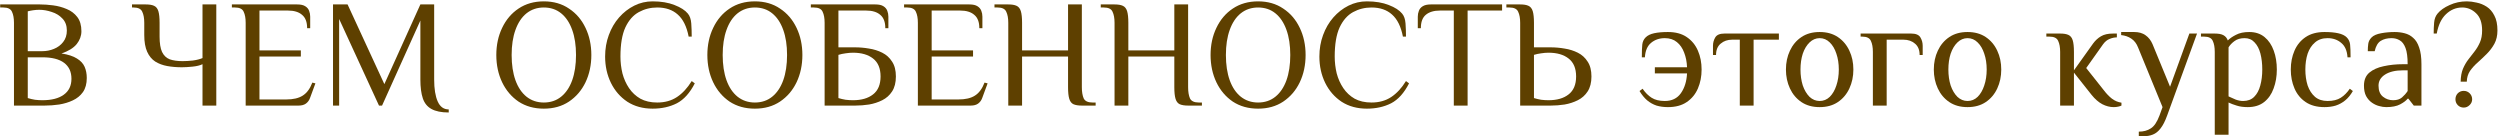 <?xml version="1.0" encoding="UTF-8"?> <svg xmlns="http://www.w3.org/2000/svg" width="734" height="40" viewBox="0 0 734 40" fill="none"><path d="M4.102 31V6.7C4.102 5.35 3.907 4.27 3.517 3.46C3.157 2.62 2.302 2.2 0.952 2.2H0.052V1.3H11.752C12.921 1.3 14.197 1.39 15.576 1.57C16.986 1.75 18.322 2.11 19.581 2.65C20.841 3.16 21.877 3.94 22.686 4.99C23.497 6.04 23.901 7.435 23.901 9.175C23.901 10.525 23.436 11.785 22.506 12.955C21.576 14.095 20.091 15.01 18.052 15.7C20.002 16 21.517 16.495 22.596 17.185C23.677 17.845 24.427 18.655 24.846 19.615C25.267 20.575 25.477 21.67 25.477 22.9C25.477 24.58 25.102 25.96 24.352 27.04C23.602 28.09 22.611 28.9 21.381 29.47C20.181 30.04 18.846 30.445 17.377 30.685C15.937 30.895 14.511 31 13.101 31H4.102ZM12.427 29.425C15.156 29.425 17.256 28.885 18.727 27.805C20.227 26.725 20.977 25.165 20.977 23.125C20.977 21.085 20.256 19.525 18.817 18.445C17.377 17.365 15.246 16.825 12.427 16.825H8.152V28.795C8.842 29.005 9.547 29.17 10.267 29.29C11.017 29.38 11.736 29.425 12.427 29.425ZM8.152 15.025H12.427C13.627 15.025 14.767 14.8 15.847 14.35C16.956 13.9 17.857 13.225 18.547 12.325C19.267 11.425 19.627 10.3 19.627 8.95C19.627 7.51 19.192 6.34 18.322 5.44C17.482 4.54 16.431 3.895 15.171 3.505C13.941 3.085 12.726 2.875 11.527 2.875C10.957 2.875 10.357 2.92 9.727 3.01C9.127 3.1 8.602 3.205 8.152 3.325V15.025Z" fill="#5E4000"></path><path d="M59.455 31V18.85C58.705 19.21 57.715 19.45 56.485 19.57C55.285 19.69 54.25 19.75 53.38 19.75C51.85 19.75 50.425 19.63 49.105 19.39C47.785 19.15 46.615 18.715 45.595 18.085C44.575 17.425 43.78 16.465 43.21 15.205C42.64 13.945 42.355 12.31 42.355 10.3V6.7C42.355 5.35 42.16 4.27 41.77 3.46C41.41 2.62 40.555 2.2 39.205 2.2H38.755V1.3H42.805C43.855 1.3 44.665 1.435 45.235 1.705C45.835 1.975 46.255 2.5 46.495 3.28C46.735 4.06 46.855 5.2 46.855 6.7V10.75C46.855 12.7 47.095 14.2 47.575 15.25C48.085 16.3 48.835 17.02 49.825 17.41C50.845 17.77 52.105 17.95 53.605 17.95C54.505 17.95 55.51 17.89 56.62 17.77C57.73 17.62 58.675 17.38 59.455 17.05V1.3H63.505V31H59.455Z" fill="#5E4000"></path><path d="M72.129 31V6.7C72.129 5.35 71.934 4.27 71.544 3.46C71.184 2.62 70.329 2.2 68.979 2.2H68.079V1.3H87.249C88.299 1.3 89.094 1.48 89.634 1.84C90.174 2.17 90.549 2.62 90.759 3.19C90.969 3.73 91.074 4.3 91.074 4.9V8.275H90.174C90.174 6.475 89.679 5.17 88.689 4.36C87.729 3.52 86.349 3.1 84.549 3.1H76.179V14.8H88.329V16.6H76.179V29.2H84.054C86.094 29.2 87.699 28.825 88.869 28.075C90.069 27.325 91.014 26.05 91.704 24.25L92.604 24.475L91.029 28.75C90.789 29.44 90.384 29.995 89.814 30.415C89.274 30.805 88.554 31 87.654 31H72.129Z" fill="#5E4000"></path><path d="M131.747 33.025C129.587 33.025 127.892 32.68 126.662 31.99C125.462 31.33 124.622 30.295 124.142 28.885C123.662 27.445 123.422 25.6 123.422 23.35V6.025L112.172 31H111.272L99.572 5.575V31H97.772V1.3H102.047L112.847 24.7L123.422 1.3H127.472V23.35C127.472 26.08 127.817 28.225 128.507 29.785C129.197 31.345 130.277 32.125 131.747 32.125V33.025Z" fill="#5E4000"></path><path d="M159.668 31.9C156.818 31.9 154.343 31.21 152.243 29.83C150.173 28.42 148.568 26.53 147.428 24.16C146.288 21.76 145.718 19.09 145.718 16.15C145.718 13.21 146.288 10.555 147.428 8.185C148.568 5.785 150.173 3.895 152.243 2.515C154.343 1.105 156.818 0.4 159.668 0.4C162.518 0.4 164.978 1.105 167.048 2.515C169.148 3.895 170.768 5.785 171.908 8.185C173.048 10.555 173.618 13.21 173.618 16.15C173.618 19.09 173.048 21.76 171.908 24.16C170.768 26.53 169.148 28.42 167.048 29.83C164.978 31.21 162.518 31.9 159.668 31.9ZM159.668 30.1C161.648 30.1 163.343 29.53 164.753 28.39C166.163 27.25 167.243 25.645 167.993 23.575C168.743 21.475 169.118 19 169.118 16.15C169.118 13.3 168.743 10.84 167.993 8.77C167.243 6.67 166.163 5.05 164.753 3.91C163.343 2.77 161.648 2.2 159.668 2.2C157.718 2.2 156.023 2.77 154.583 3.91C153.173 5.05 152.093 6.67 151.343 8.77C150.593 10.84 150.218 13.3 150.218 16.15C150.218 19 150.593 21.475 151.343 23.575C152.093 25.645 153.173 27.25 154.583 28.39C156.023 29.53 157.718 30.1 159.668 30.1Z" fill="#5E4000"></path><path d="M191.614 31.9C188.764 31.9 186.289 31.225 184.189 29.875C182.119 28.495 180.514 26.65 179.374 24.34C178.234 22 177.664 19.42 177.664 16.6C177.664 14.35 178.024 12.25 178.744 10.3C179.464 8.32 180.469 6.595 181.759 5.125C183.049 3.655 184.534 2.5 186.214 1.66C187.894 0.82 189.694 0.4 191.614 0.4C194.104 0.4 196.249 0.76 198.049 1.48C199.849 2.17 201.154 3.01 201.964 4C202.534 4.69 202.864 5.65 202.954 6.88C203.044 8.11 203.089 9.4 203.089 10.75H202.189C201.619 7.81 200.554 5.65 198.994 4.27C197.464 2.89 195.454 2.2 192.964 2.2C191.014 2.2 189.214 2.65 187.564 3.55C185.914 4.45 184.594 5.95 183.604 8.05C182.644 10.15 182.164 13 182.164 16.6C182.164 18.28 182.359 19.93 182.749 21.55C183.169 23.14 183.814 24.58 184.684 25.87C185.554 27.16 186.664 28.195 188.014 28.975C189.394 29.725 191.044 30.1 192.964 30.1C195.214 30.1 197.149 29.56 198.769 28.48C200.389 27.4 201.829 25.84 203.089 23.8L203.989 24.475C202.549 27.295 200.794 29.245 198.724 30.325C196.654 31.375 194.284 31.9 191.614 31.9Z" fill="#5E4000"></path><path d="M221.631 31.9C218.781 31.9 216.306 31.21 214.206 29.83C212.136 28.42 210.531 26.53 209.391 24.16C208.251 21.76 207.681 19.09 207.681 16.15C207.681 13.21 208.251 10.555 209.391 8.185C210.531 5.785 212.136 3.895 214.206 2.515C216.306 1.105 218.781 0.4 221.631 0.4C224.481 0.4 226.941 1.105 229.011 2.515C231.111 3.895 232.731 5.785 233.871 8.185C235.011 10.555 235.581 13.21 235.581 16.15C235.581 19.09 235.011 21.76 233.871 24.16C232.731 26.53 231.111 28.42 229.011 29.83C226.941 31.21 224.481 31.9 221.631 31.9ZM221.631 30.1C223.611 30.1 225.306 29.53 226.716 28.39C228.126 27.25 229.206 25.645 229.956 23.575C230.706 21.475 231.081 19 231.081 16.15C231.081 13.3 230.706 10.84 229.956 8.77C229.206 6.67 228.126 5.05 226.716 3.91C225.306 2.77 223.611 2.2 221.631 2.2C219.681 2.2 217.986 2.77 216.546 3.91C215.136 5.05 214.056 6.67 213.306 8.77C212.556 10.84 212.181 13.3 212.181 16.15C212.181 19 212.556 21.475 213.306 23.575C214.056 25.645 215.136 27.25 216.546 28.39C217.986 29.53 219.681 30.1 221.631 30.1Z" fill="#5E4000"></path><path d="M242.109 31V6.7C242.109 5.35 241.914 4.27 241.524 3.46C241.164 2.62 240.309 2.2 238.959 2.2H238.059V1.3H257.004C258.054 1.3 258.849 1.48 259.389 1.84C259.929 2.17 260.304 2.62 260.514 3.19C260.724 3.73 260.829 4.3 260.829 4.9V8.275H259.929C259.929 6.475 259.434 5.17 258.444 4.36C257.484 3.52 256.104 3.1 254.304 3.1H246.159V13.9H251.109C252.429 13.9 253.779 14.02 255.159 14.26C256.539 14.47 257.829 14.875 259.029 15.475C260.229 16.075 261.189 16.945 261.909 18.085C262.659 19.195 263.034 20.65 263.034 22.45C263.034 24.25 262.659 25.72 261.909 26.86C261.189 27.97 260.229 28.825 259.029 29.425C257.829 30.025 256.539 30.445 255.159 30.685C253.779 30.895 252.429 31 251.109 31H242.109ZM250.434 29.425C252.924 29.425 254.889 28.855 256.329 27.715C257.799 26.575 258.534 24.82 258.534 22.45C258.534 20.08 257.799 18.325 256.329 17.185C254.889 16.045 252.924 15.475 250.434 15.475C249.744 15.475 249.024 15.535 248.274 15.655C247.554 15.745 246.849 15.895 246.159 16.105V28.795C246.849 29.005 247.554 29.17 248.274 29.29C249.024 29.38 249.744 29.425 250.434 29.425Z" fill="#5E4000"></path><path d="M269.487 31V6.7C269.487 5.35 269.292 4.27 268.902 3.46C268.542 2.62 267.687 2.2 266.337 2.2H265.437V1.3H284.607C285.657 1.3 286.452 1.48 286.992 1.84C287.532 2.17 287.907 2.62 288.117 3.19C288.327 3.73 288.432 4.3 288.432 4.9V8.275H287.532C287.532 6.475 287.037 5.17 286.047 4.36C285.087 3.52 283.707 3.1 281.907 3.1H273.537V14.8H285.687V16.6H273.537V29.2H281.412C283.452 29.2 285.057 28.825 286.227 28.075C287.427 27.325 288.372 26.05 289.062 24.25L289.962 24.475L288.387 28.75C288.147 29.44 287.742 29.995 287.172 30.415C286.632 30.805 285.912 31 285.012 31H269.487Z" fill="#5E4000"></path><path d="M296.03 31V6.7C296.03 5.35 295.835 4.27 295.445 3.46C295.085 2.62 294.23 2.2 292.88 2.2H291.98V1.3H296.03C297.08 1.3 297.89 1.435 298.46 1.705C299.06 1.975 299.48 2.5 299.72 3.28C299.96 4.06 300.08 5.2 300.08 6.7V14.8H313.58V1.3H317.63V25.6C317.63 26.95 317.81 28.045 318.17 28.885C318.56 29.695 319.43 30.1 320.78 30.1H321.68V31H317.63C316.58 31 315.755 30.865 315.155 30.595C314.585 30.325 314.18 29.8 313.94 29.02C313.7 28.24 313.58 27.1 313.58 25.6V16.6H300.08V31H296.03Z" fill="#5E4000"></path><path d="M327.231 31V6.7C327.231 5.35 327.036 4.27 326.646 3.46C326.286 2.62 325.431 2.2 324.081 2.2H323.181V1.3H327.231C328.281 1.3 329.091 1.435 329.661 1.705C330.261 1.975 330.681 2.5 330.921 3.28C331.161 4.06 331.281 5.2 331.281 6.7V14.8H344.781V1.3H348.831V25.6C348.831 26.95 349.011 28.045 349.371 28.885C349.761 29.695 350.631 30.1 351.981 30.1H352.881V31H348.831C347.781 31 346.956 30.865 346.356 30.595C345.786 30.325 345.381 29.8 345.141 29.02C344.901 28.24 344.781 27.1 344.781 25.6V16.6H331.281V31H327.231Z" fill="#5E4000"></path><path d="M369.375 31.9C366.525 31.9 364.05 31.21 361.95 29.83C359.88 28.42 358.275 26.53 357.135 24.16C355.995 21.76 355.425 19.09 355.425 16.15C355.425 13.21 355.995 10.555 357.135 8.185C358.275 5.785 359.88 3.895 361.95 2.515C364.05 1.105 366.525 0.4 369.375 0.4C372.225 0.4 374.685 1.105 376.755 2.515C378.855 3.895 380.475 5.785 381.615 8.185C382.755 10.555 383.325 13.21 383.325 16.15C383.325 19.09 382.755 21.76 381.615 24.16C380.475 26.53 378.855 28.42 376.755 29.83C374.685 31.21 372.225 31.9 369.375 31.9ZM369.375 30.1C371.355 30.1 373.05 29.53 374.46 28.39C375.87 27.25 376.95 25.645 377.7 23.575C378.45 21.475 378.825 19 378.825 16.15C378.825 13.3 378.45 10.84 377.7 8.77C376.95 6.67 375.87 5.05 374.46 3.91C373.05 2.77 371.355 2.2 369.375 2.2C367.425 2.2 365.73 2.77 364.29 3.91C362.88 5.05 361.8 6.67 361.05 8.77C360.3 10.84 359.925 13.3 359.925 16.15C359.925 19 360.3 21.475 361.05 23.575C361.8 25.645 362.88 27.25 364.29 28.39C365.73 29.53 367.425 30.1 369.375 30.1Z" fill="#5E4000"></path><path d="M401.321 31.9C398.471 31.9 395.996 31.225 393.896 29.875C391.826 28.495 390.221 26.65 389.081 24.34C387.941 22 387.371 19.42 387.371 16.6C387.371 14.35 387.731 12.25 388.451 10.3C389.171 8.32 390.176 6.595 391.466 5.125C392.756 3.655 394.241 2.5 395.921 1.66C397.601 0.82 399.401 0.4 401.321 0.4C403.811 0.4 405.956 0.76 407.756 1.48C409.556 2.17 410.861 3.01 411.671 4C412.241 4.69 412.571 5.65 412.661 6.88C412.751 8.11 412.796 9.4 412.796 10.75H411.896C411.326 7.81 410.261 5.65 408.701 4.27C407.171 2.89 405.161 2.2 402.671 2.2C400.721 2.2 398.921 2.65 397.271 3.55C395.621 4.45 394.301 5.95 393.311 8.05C392.351 10.15 391.871 13 391.871 16.6C391.871 18.28 392.066 19.93 392.456 21.55C392.876 23.14 393.521 24.58 394.391 25.87C395.261 27.16 396.371 28.195 397.721 28.975C399.101 29.725 400.751 30.1 402.671 30.1C404.921 30.1 406.856 29.56 408.476 28.48C410.096 27.4 411.536 25.84 412.796 23.8L413.696 24.475C412.256 27.295 410.501 29.245 408.431 30.325C406.361 31.375 403.991 31.9 401.321 31.9Z" fill="#5E4000"></path><path d="M426.838 31V3.1H422.788C420.988 3.1 419.593 3.52 418.603 4.36C417.643 5.17 417.163 6.475 417.163 8.275H416.263V4.9C416.263 4.3 416.368 3.73 416.578 3.19C416.788 2.62 417.163 2.17 417.703 1.84C418.273 1.48 419.068 1.3 420.088 1.3H441.013V3.1H430.888V31H426.838Z" fill="#5E4000"></path><path d="M446.323 31V6.7C446.323 5.35 446.128 4.27 445.738 3.46C445.378 2.62 444.523 2.2 443.173 2.2H442.273V1.3H446.323C447.373 1.3 448.183 1.435 448.753 1.705C449.353 1.975 449.773 2.5 450.013 3.28C450.253 4.06 450.373 5.2 450.373 6.7V13.9H455.323C456.643 13.9 457.993 14.02 459.373 14.26C460.753 14.47 462.043 14.875 463.243 15.475C464.443 16.075 465.403 16.945 466.123 18.085C466.873 19.195 467.248 20.65 467.248 22.45C467.248 24.25 466.873 25.72 466.123 26.86C465.403 27.97 464.443 28.825 463.243 29.425C462.043 30.025 460.753 30.445 459.373 30.685C457.993 30.895 456.643 31 455.323 31H446.323ZM454.648 29.425C457.138 29.425 459.103 28.855 460.543 27.715C462.013 26.575 462.748 24.82 462.748 22.45C462.748 20.08 462.013 18.325 460.543 17.185C459.103 16.045 457.138 15.475 454.648 15.475C453.958 15.475 453.238 15.535 452.488 15.655C451.768 15.745 451.063 15.895 450.373 16.105V28.795C451.063 29.005 451.768 29.17 452.488 29.29C453.238 29.38 453.958 29.425 454.648 29.425Z" fill="#5E4000"></path><path d="M489.69 31.45C488.49 31.45 487.38 31.3 486.36 31C485.37 30.67 484.455 30.16 483.615 29.47C482.805 28.78 482.055 27.865 481.365 26.725L482.265 26.05C483.045 27.19 483.93 28.075 484.92 28.705C485.91 29.335 487.2 29.65 488.79 29.65C490.86 29.65 492.435 28.885 493.515 27.355C494.595 25.825 495.195 23.89 495.315 21.55H485.865V19.75H495.315C495.255 18.16 494.97 16.72 494.46 15.43C493.98 14.14 493.275 13.12 492.345 12.37C491.415 11.59 490.23 11.2 488.79 11.2C487.2 11.2 485.85 11.665 484.74 12.595C483.66 13.495 483.06 14.905 482.94 16.825H482.04C482.04 15.145 482.085 13.9 482.175 13.09C482.265 12.25 482.595 11.545 483.165 10.975C483.735 10.405 484.56 10 485.64 9.76C486.75 9.52 488.1 9.4 489.69 9.4C491.94 9.4 493.785 9.895 495.225 10.885C496.695 11.875 497.79 13.21 498.51 14.89C499.23 16.54 499.59 18.385 499.59 20.425C499.59 22.435 499.23 24.28 498.51 25.96C497.79 27.64 496.695 28.975 495.225 29.965C493.785 30.955 491.94 31.45 489.69 31.45Z" fill="#5E4000"></path><path d="M510.806 31V11.65H508.556C507.206 11.65 506.081 12.04 505.181 12.82C504.281 13.57 503.831 14.68 503.831 16.15H502.931V13.45C502.931 12.55 503.156 11.725 503.606 10.975C504.056 10.225 504.956 9.85 506.306 9.85H522.281V11.65H514.856V31H510.806Z" fill="#5E4000"></path><path d="M534.25 31.45C532.15 31.45 530.365 30.955 528.895 29.965C527.425 28.975 526.3 27.64 525.52 25.96C524.74 24.28 524.35 22.435 524.35 20.425C524.35 18.385 524.74 16.54 525.52 14.89C526.3 13.21 527.425 11.875 528.895 10.885C530.365 9.895 532.15 9.4 534.25 9.4C536.35 9.4 538.135 9.895 539.605 10.885C541.075 11.875 542.2 13.21 542.98 14.89C543.76 16.54 544.15 18.385 544.15 20.425C544.15 22.435 543.76 24.28 542.98 25.96C542.2 27.64 541.075 28.975 539.605 29.965C538.135 30.955 536.35 31.45 534.25 31.45ZM534.25 29.65C535.39 29.65 536.38 29.245 537.22 28.435C538.06 27.595 538.705 26.485 539.155 25.105C539.635 23.695 539.875 22.135 539.875 20.425C539.875 18.685 539.635 17.125 539.155 15.745C538.705 14.365 538.06 13.27 537.22 12.46C536.38 11.62 535.39 11.2 534.25 11.2C533.14 11.2 532.15 11.62 531.28 12.46C530.44 13.27 529.78 14.365 529.3 15.745C528.85 17.125 528.625 18.685 528.625 20.425C528.625 22.135 528.85 23.695 529.3 25.105C529.78 26.485 530.44 27.595 531.28 28.435C532.15 29.245 533.14 29.65 534.25 29.65Z" fill="#5E4000"></path><path d="M549.877 31V15.25C549.877 13.9 549.682 12.82 549.292 12.01C548.932 11.17 548.077 10.75 546.727 10.75H546.277V9.85H561.127C562.477 9.85 563.377 10.225 563.827 10.975C564.277 11.725 564.502 12.55 564.502 13.45V16.15H563.602C563.602 14.68 563.152 13.57 562.252 12.82C561.352 12.04 560.227 11.65 558.877 11.65H553.927V31H549.877Z" fill="#5E4000"></path><path d="M577.668 31.45C575.568 31.45 573.783 30.955 572.313 29.965C570.843 28.975 569.718 27.64 568.938 25.96C568.158 24.28 567.768 22.435 567.768 20.425C567.768 18.385 568.158 16.54 568.938 14.89C569.718 13.21 570.843 11.875 572.313 10.885C573.783 9.895 575.568 9.4 577.668 9.4C579.768 9.4 581.553 9.895 583.023 10.885C584.493 11.875 585.618 13.21 586.398 14.89C587.178 16.54 587.568 18.385 587.568 20.425C587.568 22.435 587.178 24.28 586.398 25.96C585.618 27.64 584.493 28.975 583.023 29.965C581.553 30.955 579.768 31.45 577.668 31.45ZM577.668 29.65C578.808 29.65 579.798 29.245 580.638 28.435C581.478 27.595 582.123 26.485 582.573 25.105C583.053 23.695 583.293 22.135 583.293 20.425C583.293 18.685 583.053 17.125 582.573 15.745C582.123 14.365 581.478 13.27 580.638 12.46C579.798 11.62 578.808 11.2 577.668 11.2C576.558 11.2 575.568 11.62 574.698 12.46C573.858 13.27 573.198 14.365 572.718 15.745C572.268 17.125 572.043 18.685 572.043 20.425C572.043 22.135 572.268 23.695 572.718 25.105C573.198 26.485 573.858 27.595 574.698 28.435C575.568 29.245 576.558 29.65 577.668 29.65Z" fill="#5E4000"></path><path d="M620.61 31.45C619.47 31.45 618.345 31.165 617.235 30.595C616.155 30.025 615.105 29.11 614.085 27.85L608.91 21.325V31H604.86V15.25C604.86 13.9 604.665 12.82 604.275 12.01C603.915 11.17 603.06 10.75 601.71 10.75H600.81V9.85H604.86C605.91 9.85 606.72 9.985 607.29 10.255C607.89 10.525 608.31 11.05 608.55 11.83C608.79 12.61 608.91 13.75 608.91 15.25V20.65L614.535 12.775C615.195 11.875 615.96 11.17 616.83 10.66C617.73 10.12 618.915 9.85 620.385 9.85H621.51V10.975C620.82 10.975 620.115 11.125 619.395 11.425C618.675 11.695 618.03 12.22 617.46 13L612.51 19.975L617.685 26.5C618.465 27.52 619.26 28.345 620.07 28.975C620.91 29.605 621.84 29.995 622.86 30.145V31C622.62 31.12 622.29 31.225 621.87 31.315C621.48 31.405 621.06 31.45 620.61 31.45Z" fill="#5E4000"></path><path d="M627.948 40V38.65C629.328 38.65 630.498 38.335 631.458 37.705C632.448 37.105 633.303 35.845 634.023 33.925L634.923 31.45L627.723 13.9C627.273 12.76 626.613 11.905 625.743 11.335C624.903 10.765 623.913 10.42 622.773 10.3V9.4H626.598C627.948 9.4 629.058 9.715 629.928 10.345C630.828 10.975 631.518 11.86 631.998 13L637.128 25.465L642.798 9.85H645.048L636.273 33.925C635.673 35.575 635.028 36.835 634.338 37.705C633.678 38.575 632.928 39.175 632.088 39.505C631.278 39.835 630.348 40 629.298 40H627.948Z" fill="#5E4000"></path><path d="M650.253 39.55V15.25C650.253 13.9 650.058 12.82 649.668 12.01C649.308 11.17 648.453 10.75 647.103 10.75H646.203V9.85H650.253C651.393 9.85 652.248 10.015 652.818 10.345C653.418 10.675 653.838 11.185 654.078 11.875C654.678 11.275 655.488 10.72 656.508 10.21C657.528 9.67 658.818 9.4 660.378 9.4C662.178 9.4 663.678 9.895 664.878 10.885C666.078 11.875 666.978 13.21 667.578 14.89C668.178 16.54 668.478 18.385 668.478 20.425C668.478 22.435 668.163 24.28 667.533 25.96C666.933 27.64 666.003 28.975 664.743 29.965C663.483 30.955 661.878 31.45 659.928 31.45C658.668 31.45 657.588 31.3 656.688 31C655.788 30.73 654.993 30.43 654.303 30.1V39.55H650.253ZM658.578 29.65C659.928 29.65 661.008 29.245 661.818 28.435C662.658 27.595 663.258 26.485 663.618 25.105C664.008 23.695 664.203 22.135 664.203 20.425C664.203 18.685 664.023 17.125 663.663 15.745C663.303 14.365 662.733 13.27 661.953 12.46C661.203 11.62 660.228 11.2 659.028 11.2C657.798 11.2 656.808 11.485 656.058 12.055C655.308 12.595 654.723 13.21 654.303 13.9V28.3C654.993 28.63 655.698 28.945 656.418 29.245C657.168 29.515 657.888 29.65 658.578 29.65Z" fill="#5E4000"></path><path d="M682.477 31.45C680.257 31.45 678.412 30.955 676.942 29.965C675.472 28.975 674.377 27.64 673.657 25.96C672.937 24.28 672.577 22.435 672.577 20.425C672.577 18.385 672.937 16.54 673.657 14.89C674.377 13.21 675.472 11.875 676.942 10.885C678.412 9.895 680.257 9.4 682.477 9.4C684.067 9.4 685.402 9.52 686.482 9.76C687.592 10 688.432 10.405 689.002 10.975C689.572 11.545 689.902 12.25 689.992 13.09C690.082 13.9 690.127 15.145 690.127 16.825H689.227C689.107 14.905 688.492 13.495 687.382 12.595C686.302 11.665 684.967 11.2 683.377 11.2C681.877 11.2 680.647 11.62 679.687 12.46C678.727 13.27 678.007 14.365 677.527 15.745C677.077 17.125 676.852 18.685 676.852 20.425C676.852 22.135 677.077 23.695 677.527 25.105C678.007 26.485 678.727 27.595 679.687 28.435C680.647 29.245 681.877 29.65 683.377 29.65C684.967 29.65 686.257 29.335 687.247 28.705C688.237 28.075 689.122 27.19 689.902 26.05L690.802 26.725C690.142 27.865 689.392 28.78 688.552 29.47C687.712 30.16 686.782 30.67 685.762 31C684.772 31.3 683.677 31.45 682.477 31.45Z" fill="#5E4000"></path><path d="M700.585 31.45C699.955 31.45 699.265 31.345 698.515 31.135C697.795 30.955 697.09 30.625 696.4 30.145C695.71 29.665 695.14 29.02 694.69 28.21C694.27 27.4 694.06 26.38 694.06 25.15C694.06 23.5 694.585 22.225 695.635 21.325C696.715 20.425 698.125 19.795 699.865 19.435C701.635 19.045 703.525 18.85 705.535 18.85H706.885C706.885 16.75 706.675 15.16 706.255 14.08C705.835 12.97 705.265 12.22 704.545 11.83C703.855 11.41 703.06 11.2 702.16 11.2C700.9 11.2 699.835 11.47 698.965 12.01C698.125 12.55 697.54 13.555 697.21 15.025H695.185C695.185 14.245 695.23 13.525 695.32 12.865C695.41 12.175 695.74 11.545 696.31 10.975C696.88 10.405 697.81 10 699.1 9.76C700.39 9.52 701.71 9.4 703.06 9.4C704.08 9.4 705.055 9.52 705.985 9.76C706.945 10 707.785 10.45 708.505 11.11C709.255 11.74 709.84 12.685 710.26 13.945C710.71 15.175 710.935 16.81 710.935 18.85V31H708.685L707.11 28.975H706.885C706.435 29.545 705.7 30.1 704.68 30.64C703.66 31.18 702.295 31.45 700.585 31.45ZM702.61 29.425C703.72 29.425 704.59 29.155 705.22 28.615C705.88 28.045 706.435 27.415 706.885 26.725V20.65H705.535C703.285 20.65 701.515 21.07 700.225 21.91C698.965 22.72 698.335 23.8 698.335 25.15C698.335 26.62 698.77 27.7 699.64 28.39C700.51 29.08 701.5 29.425 702.61 29.425Z" fill="#5E4000"></path><path d="M722.449 23.98C722.479 22.48 722.704 21.22 723.124 20.2C723.574 19.15 724.114 18.22 724.744 17.41C725.374 16.6 725.989 15.805 726.589 15.025C727.189 14.245 727.699 13.375 728.119 12.415C728.539 11.455 728.749 10.3 728.749 8.95C728.749 6.7 728.164 5.02 726.994 3.91C725.824 2.77 724.459 2.2 722.899 2.2C721.099 2.2 719.509 2.86 718.129 4.18C716.779 5.47 715.879 7.36 715.429 9.85H714.529C714.529 8.71 714.574 7.63 714.664 6.61C714.754 5.56 715.084 4.69 715.654 4C716.464 3.01 717.649 2.17 719.209 1.48C720.769 0.76 722.449 0.4 724.249 0.4C725.149 0.4 726.109 0.52 727.129 0.76C728.179 0.97 729.169 1.375 730.099 1.975C731.029 2.575 731.779 3.445 732.349 4.585C732.949 5.695 733.249 7.15 733.249 8.95C733.249 10.45 732.949 11.755 732.349 12.865C731.749 13.945 731.014 14.92 730.144 15.79C729.274 16.66 728.389 17.5 727.489 18.31C726.589 19.09 725.824 19.93 725.194 20.83C724.594 21.73 724.279 22.78 724.249 23.98H722.449ZM723.349 31.585C722.659 31.585 722.074 31.345 721.594 30.865C721.144 30.385 720.919 29.815 720.919 29.155C720.919 28.465 721.144 27.88 721.594 27.4C722.074 26.92 722.659 26.68 723.349 26.68C724.039 26.68 724.624 26.92 725.104 27.4C725.584 27.88 725.824 28.465 725.824 29.155C725.824 29.815 725.569 30.385 725.059 30.865C724.579 31.345 724.009 31.585 723.349 31.585Z" fill="#5E4000"></path></svg> 